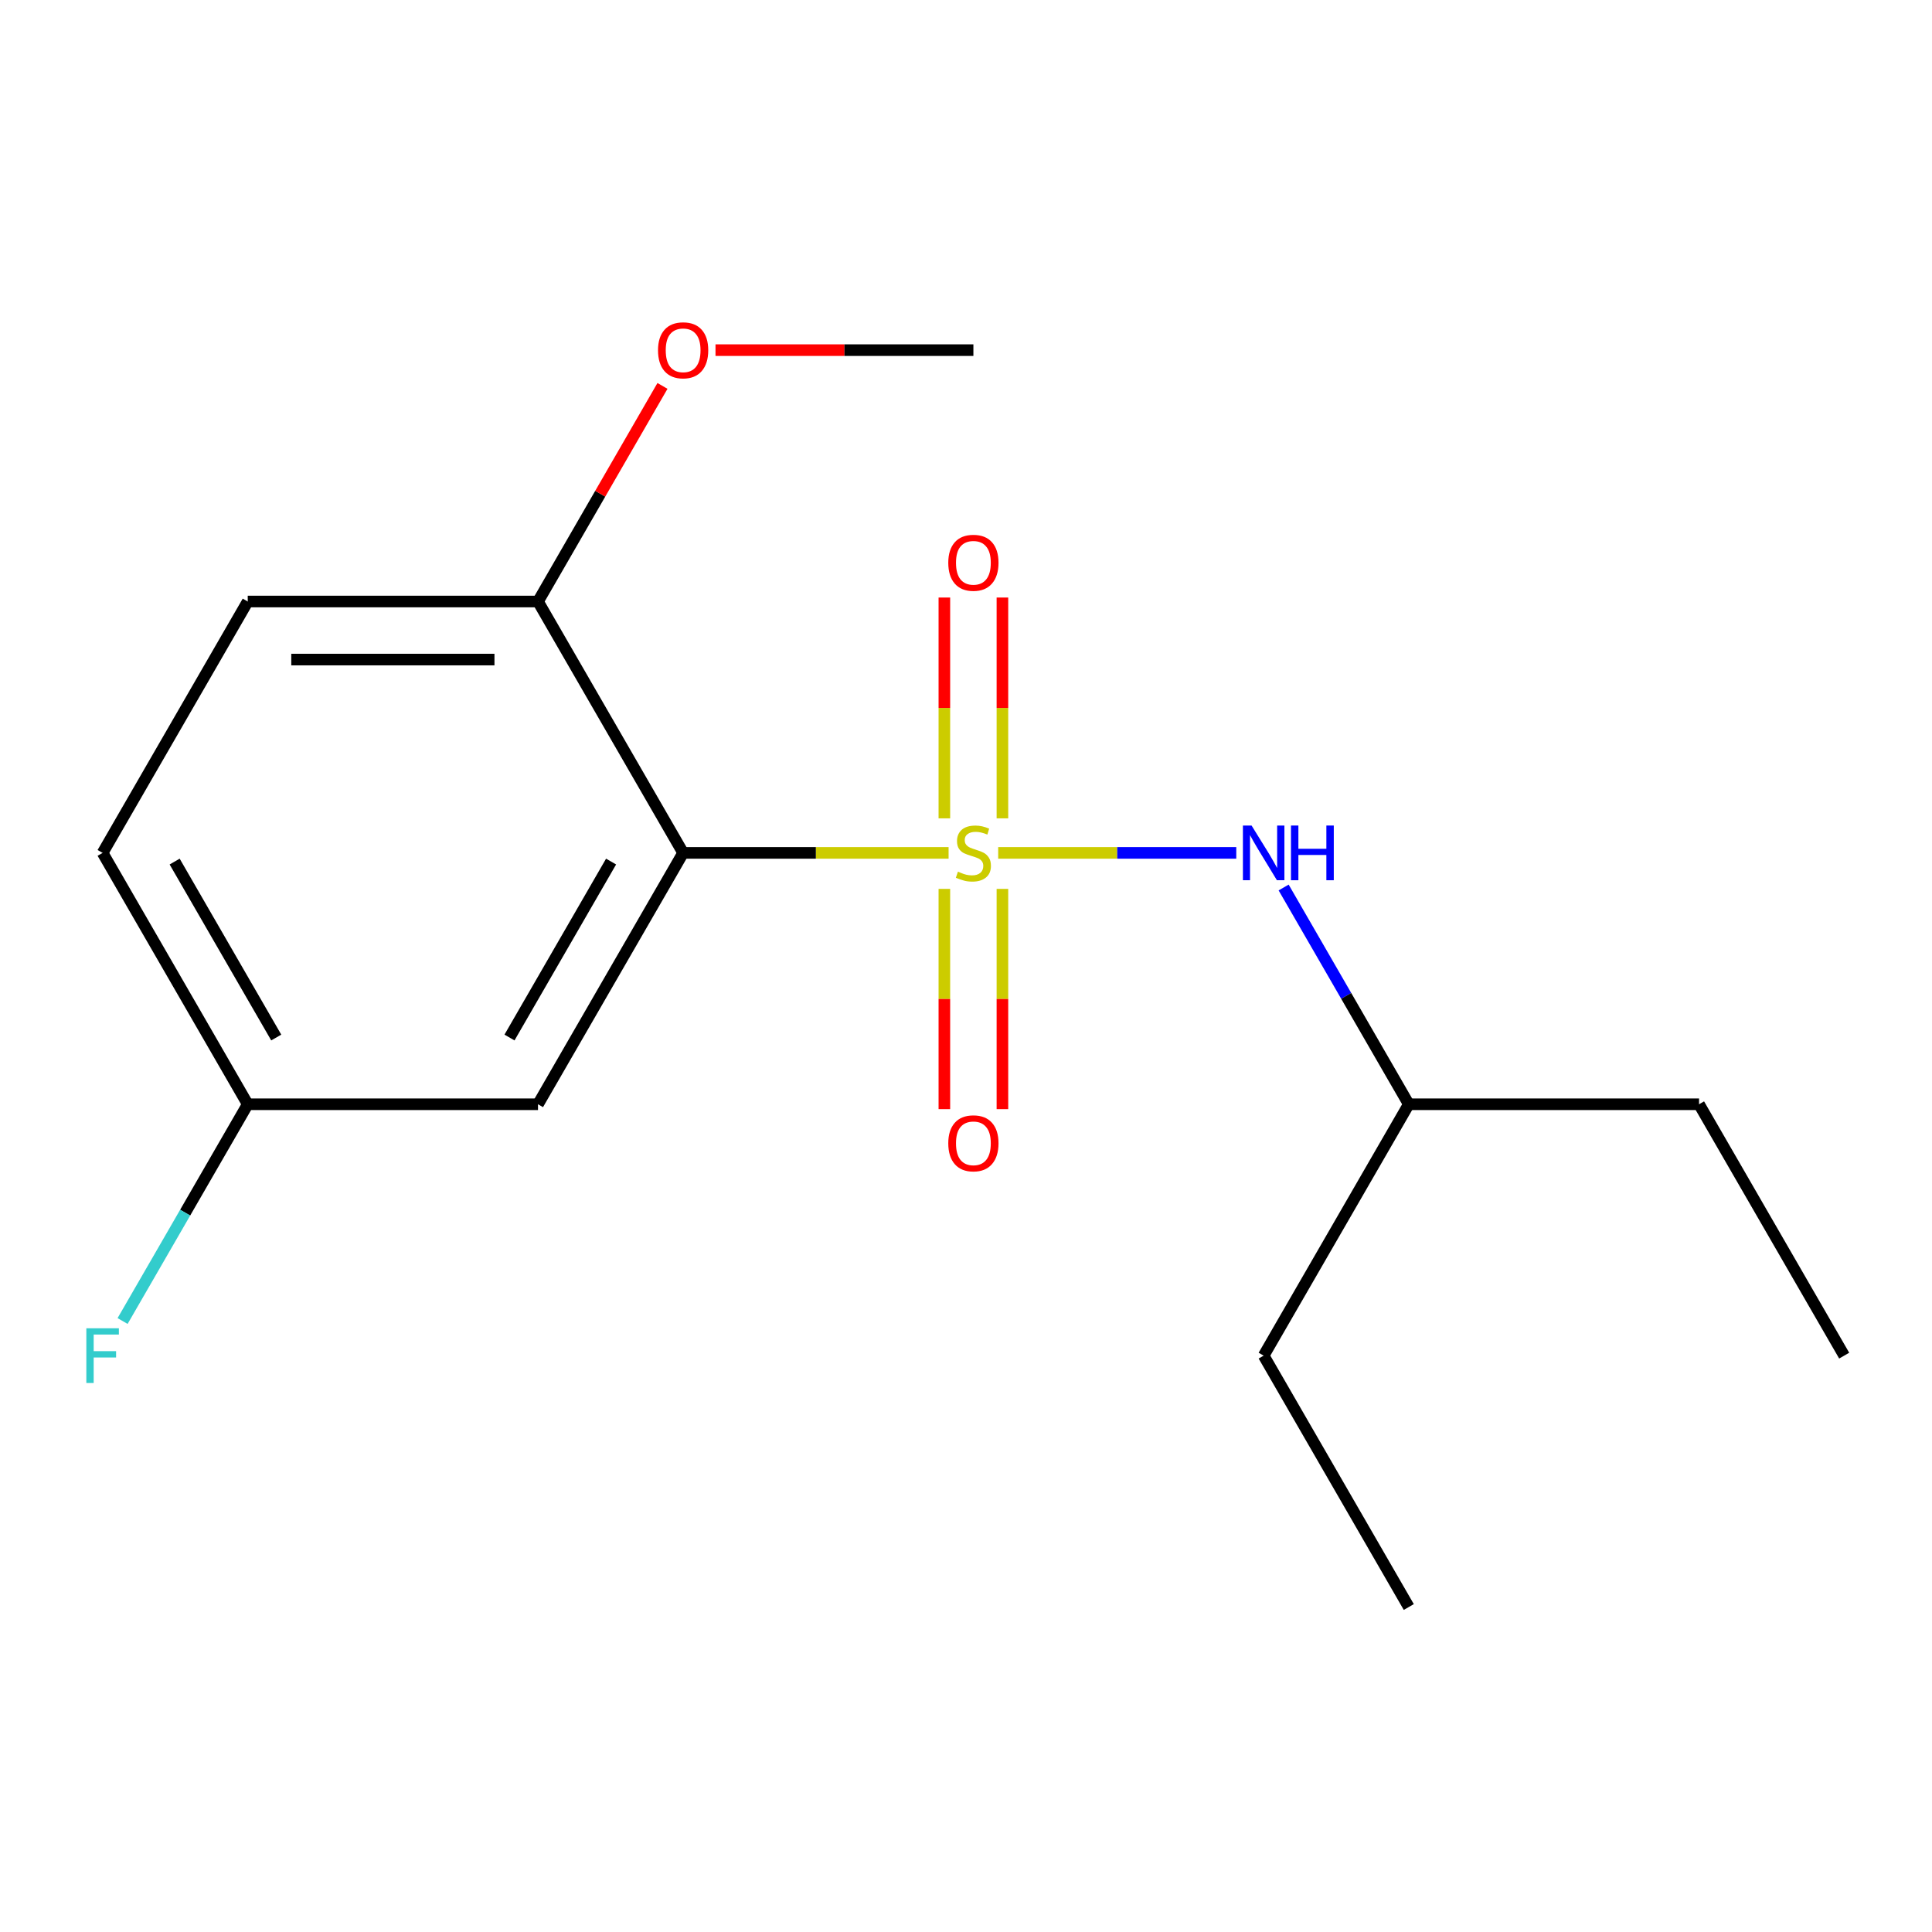 <?xml version='1.0' encoding='iso-8859-1'?>
<svg version='1.1' baseProfile='full'
              xmlns='http://www.w3.org/2000/svg'
                      xmlns:rdkit='http://www.rdkit.org/xml'
                      xmlns:xlink='http://www.w3.org/1999/xlink'
                  xml:space='preserve'
width='1000px' height='1000px' viewBox='0 0 1000 1000'>
<!-- END OF HEADER -->
<rect style='opacity:1.0;fill:#FFFFFF;stroke:none' width='1000' height='1000' x='0' y='0'> </rect>
<path class='bond-0' d='M 490.991,441.453 L 422.289,441.453' style='fill:none;fill-rule:evenodd;stroke:#CCCC00;stroke-width:6px;stroke-linecap:butt;stroke-linejoin:miter;stroke-opacity:1' />
<path class='bond-0' d='M 422.289,441.453 L 353.588,441.453' style='fill:none;fill-rule:evenodd;stroke:#000000;stroke-width:6px;stroke-linecap:butt;stroke-linejoin:miter;stroke-opacity:1' />
<path class='bond-1' d='M 516.663,441.453 L 578.277,441.453' style='fill:none;fill-rule:evenodd;stroke:#CCCC00;stroke-width:6px;stroke-linecap:butt;stroke-linejoin:miter;stroke-opacity:1' />
<path class='bond-1' d='M 578.277,441.453 L 639.891,441.453' style='fill:none;fill-rule:evenodd;stroke:#0000FF;stroke-width:6px;stroke-linecap:butt;stroke-linejoin:miter;stroke-opacity:1' />
<path class='bond-3' d='M 488.803,460.089 L 488.803,517.086' style='fill:none;fill-rule:evenodd;stroke:#CCCC00;stroke-width:6px;stroke-linecap:butt;stroke-linejoin:miter;stroke-opacity:1' />
<path class='bond-3' d='M 488.803,517.086 L 488.803,574.082' style='fill:none;fill-rule:evenodd;stroke:#FF0000;stroke-width:6px;stroke-linecap:butt;stroke-linejoin:miter;stroke-opacity:1' />
<path class='bond-3' d='M 518.851,460.089 L 518.851,517.086' style='fill:none;fill-rule:evenodd;stroke:#CCCC00;stroke-width:6px;stroke-linecap:butt;stroke-linejoin:miter;stroke-opacity:1' />
<path class='bond-3' d='M 518.851,517.086 L 518.851,574.082' style='fill:none;fill-rule:evenodd;stroke:#FF0000;stroke-width:6px;stroke-linecap:butt;stroke-linejoin:miter;stroke-opacity:1' />
<path class='bond-4' d='M 518.851,423.577 L 518.851,366.43' style='fill:none;fill-rule:evenodd;stroke:#CCCC00;stroke-width:6px;stroke-linecap:butt;stroke-linejoin:miter;stroke-opacity:1' />
<path class='bond-4' d='M 518.851,366.43 L 518.851,309.283' style='fill:none;fill-rule:evenodd;stroke:#FF0000;stroke-width:6px;stroke-linecap:butt;stroke-linejoin:miter;stroke-opacity:1' />
<path class='bond-4' d='M 488.803,423.577 L 488.803,366.43' style='fill:none;fill-rule:evenodd;stroke:#CCCC00;stroke-width:6px;stroke-linecap:butt;stroke-linejoin:miter;stroke-opacity:1' />
<path class='bond-4' d='M 488.803,366.43 L 488.803,309.283' style='fill:none;fill-rule:evenodd;stroke:#FF0000;stroke-width:6px;stroke-linecap:butt;stroke-linejoin:miter;stroke-opacity:1' />
<path class='bond-2' d='M 353.588,441.453 L 278.468,571.564' style='fill:none;fill-rule:evenodd;stroke:#000000;stroke-width:6px;stroke-linecap:butt;stroke-linejoin:miter;stroke-opacity:1' />
<path class='bond-2' d='M 316.297,445.946 L 263.713,537.024' style='fill:none;fill-rule:evenodd;stroke:#000000;stroke-width:6px;stroke-linecap:butt;stroke-linejoin:miter;stroke-opacity:1' />
<path class='bond-5' d='M 353.588,441.453 L 278.468,311.342' style='fill:none;fill-rule:evenodd;stroke:#000000;stroke-width:6px;stroke-linecap:butt;stroke-linejoin:miter;stroke-opacity:1' />
<path class='bond-11' d='M 664.41,459.369 L 696.798,515.467' style='fill:none;fill-rule:evenodd;stroke:#0000FF;stroke-width:6px;stroke-linecap:butt;stroke-linejoin:miter;stroke-opacity:1' />
<path class='bond-11' d='M 696.798,515.467 L 729.186,571.564' style='fill:none;fill-rule:evenodd;stroke:#000000;stroke-width:6px;stroke-linecap:butt;stroke-linejoin:miter;stroke-opacity:1' />
<path class='bond-7' d='M 278.468,571.564 L 128.228,571.564' style='fill:none;fill-rule:evenodd;stroke:#000000;stroke-width:6px;stroke-linecap:butt;stroke-linejoin:miter;stroke-opacity:1' />
<path class='bond-6' d='M 278.468,311.342 L 128.228,311.342' style='fill:none;fill-rule:evenodd;stroke:#000000;stroke-width:6px;stroke-linecap:butt;stroke-linejoin:miter;stroke-opacity:1' />
<path class='bond-6' d='M 255.932,341.39 L 150.764,341.39' style='fill:none;fill-rule:evenodd;stroke:#000000;stroke-width:6px;stroke-linecap:butt;stroke-linejoin:miter;stroke-opacity:1' />
<path class='bond-10' d='M 278.468,311.342 L 310.683,255.544' style='fill:none;fill-rule:evenodd;stroke:#000000;stroke-width:6px;stroke-linecap:butt;stroke-linejoin:miter;stroke-opacity:1' />
<path class='bond-10' d='M 310.683,255.544 L 342.897,199.747' style='fill:none;fill-rule:evenodd;stroke:#FF0000;stroke-width:6px;stroke-linecap:butt;stroke-linejoin:miter;stroke-opacity:1' />
<path class='bond-8' d='M 128.228,311.342 L 53.109,441.453' style='fill:none;fill-rule:evenodd;stroke:#000000;stroke-width:6px;stroke-linecap:butt;stroke-linejoin:miter;stroke-opacity:1' />
<path class='bond-9' d='M 128.228,571.564 L 95.84,627.662' style='fill:none;fill-rule:evenodd;stroke:#000000;stroke-width:6px;stroke-linecap:butt;stroke-linejoin:miter;stroke-opacity:1' />
<path class='bond-9' d='M 95.84,627.662 L 63.452,683.759' style='fill:none;fill-rule:evenodd;stroke:#33CCCC;stroke-width:6px;stroke-linecap:butt;stroke-linejoin:miter;stroke-opacity:1' />
<path class='bond-17' d='M 128.228,571.564 L 53.109,441.453' style='fill:none;fill-rule:evenodd;stroke:#000000;stroke-width:6px;stroke-linecap:butt;stroke-linejoin:miter;stroke-opacity:1' />
<path class='bond-17' d='M 142.983,537.024 L 90.399,445.946' style='fill:none;fill-rule:evenodd;stroke:#000000;stroke-width:6px;stroke-linecap:butt;stroke-linejoin:miter;stroke-opacity:1' />
<path class='bond-12' d='M 370.344,181.231 L 437.085,181.231' style='fill:none;fill-rule:evenodd;stroke:#FF0000;stroke-width:6px;stroke-linecap:butt;stroke-linejoin:miter;stroke-opacity:1' />
<path class='bond-12' d='M 437.085,181.231 L 503.827,181.231' style='fill:none;fill-rule:evenodd;stroke:#000000;stroke-width:6px;stroke-linecap:butt;stroke-linejoin:miter;stroke-opacity:1' />
<path class='bond-13' d='M 729.186,571.564 L 879.426,571.564' style='fill:none;fill-rule:evenodd;stroke:#000000;stroke-width:6px;stroke-linecap:butt;stroke-linejoin:miter;stroke-opacity:1' />
<path class='bond-14' d='M 729.186,571.564 L 654.066,701.675' style='fill:none;fill-rule:evenodd;stroke:#000000;stroke-width:6px;stroke-linecap:butt;stroke-linejoin:miter;stroke-opacity:1' />
<path class='bond-16' d='M 879.426,571.564 L 954.545,701.675' style='fill:none;fill-rule:evenodd;stroke:#000000;stroke-width:6px;stroke-linecap:butt;stroke-linejoin:miter;stroke-opacity:1' />
<path class='bond-15' d='M 654.066,701.675 L 729.186,831.787' style='fill:none;fill-rule:evenodd;stroke:#000000;stroke-width:6px;stroke-linecap:butt;stroke-linejoin:miter;stroke-opacity:1' />
<path  class='atom-0' d='M 495.827 451.173
Q 496.147 451.293, 497.467 451.853
Q 498.787 452.413, 500.227 452.773
Q 501.707 453.093, 503.147 453.093
Q 505.827 453.093, 507.387 451.813
Q 508.947 450.493, 508.947 448.213
Q 508.947 446.653, 508.147 445.693
Q 507.387 444.733, 506.187 444.213
Q 504.987 443.693, 502.987 443.093
Q 500.467 442.333, 498.947 441.613
Q 497.467 440.893, 496.387 439.373
Q 495.347 437.853, 495.347 435.293
Q 495.347 431.733, 497.747 429.533
Q 500.187 427.333, 504.987 427.333
Q 508.267 427.333, 511.987 428.893
L 511.067 431.973
Q 507.667 430.573, 505.107 430.573
Q 502.347 430.573, 500.827 431.733
Q 499.307 432.853, 499.347 434.813
Q 499.347 436.333, 500.107 437.253
Q 500.907 438.173, 502.027 438.693
Q 503.187 439.213, 505.107 439.813
Q 507.667 440.613, 509.187 441.413
Q 510.707 442.213, 511.787 443.853
Q 512.907 445.453, 512.907 448.213
Q 512.907 452.133, 510.267 454.253
Q 507.667 456.333, 503.307 456.333
Q 500.787 456.333, 498.867 455.773
Q 496.987 455.253, 494.747 454.333
L 495.827 451.173
' fill='#CCCC00'/>
<path  class='atom-2' d='M 647.806 427.293
L 657.086 442.293
Q 658.006 443.773, 659.486 446.453
Q 660.966 449.133, 661.046 449.293
L 661.046 427.293
L 664.806 427.293
L 664.806 455.613
L 660.926 455.613
L 650.966 439.213
Q 649.806 437.293, 648.566 435.093
Q 647.366 432.893, 647.006 432.213
L 647.006 455.613
L 643.326 455.613
L 643.326 427.293
L 647.806 427.293
' fill='#0000FF'/>
<path  class='atom-2' d='M 668.206 427.293
L 672.046 427.293
L 672.046 439.333
L 686.526 439.333
L 686.526 427.293
L 690.366 427.293
L 690.366 455.613
L 686.526 455.613
L 686.526 442.533
L 672.046 442.533
L 672.046 455.613
L 668.206 455.613
L 668.206 427.293
' fill='#0000FF'/>
<path  class='atom-4' d='M 490.827 591.773
Q 490.827 584.973, 494.187 581.173
Q 497.547 577.373, 503.827 577.373
Q 510.107 577.373, 513.467 581.173
Q 516.827 584.973, 516.827 591.773
Q 516.827 598.653, 513.427 602.573
Q 510.027 606.453, 503.827 606.453
Q 497.587 606.453, 494.187 602.573
Q 490.827 598.693, 490.827 591.773
M 503.827 603.253
Q 508.147 603.253, 510.467 600.373
Q 512.827 597.453, 512.827 591.773
Q 512.827 586.213, 510.467 583.413
Q 508.147 580.573, 503.827 580.573
Q 499.507 580.573, 497.147 583.373
Q 494.827 586.173, 494.827 591.773
Q 494.827 597.493, 497.147 600.373
Q 499.507 603.253, 503.827 603.253
' fill='#FF0000'/>
<path  class='atom-5' d='M 490.827 291.294
Q 490.827 284.494, 494.187 280.694
Q 497.547 276.894, 503.827 276.894
Q 510.107 276.894, 513.467 280.694
Q 516.827 284.494, 516.827 291.294
Q 516.827 298.174, 513.427 302.094
Q 510.027 305.974, 503.827 305.974
Q 497.587 305.974, 494.187 302.094
Q 490.827 298.214, 490.827 291.294
M 503.827 302.774
Q 508.147 302.774, 510.467 299.894
Q 512.827 296.974, 512.827 291.294
Q 512.827 285.734, 510.467 282.934
Q 508.147 280.094, 503.827 280.094
Q 499.507 280.094, 497.147 282.894
Q 494.827 285.694, 494.827 291.294
Q 494.827 297.014, 497.147 299.894
Q 499.507 302.774, 503.827 302.774
' fill='#FF0000'/>
<path  class='atom-10' d='M 44.689 687.515
L 61.529 687.515
L 61.529 690.755
L 48.489 690.755
L 48.489 699.355
L 60.089 699.355
L 60.089 702.635
L 48.489 702.635
L 48.489 715.835
L 44.689 715.835
L 44.689 687.515
' fill='#33CCCC'/>
<path  class='atom-11' d='M 340.588 181.311
Q 340.588 174.511, 343.948 170.711
Q 347.308 166.911, 353.588 166.911
Q 359.868 166.911, 363.228 170.711
Q 366.588 174.511, 366.588 181.311
Q 366.588 188.191, 363.188 192.111
Q 359.788 195.991, 353.588 195.991
Q 347.348 195.991, 343.948 192.111
Q 340.588 188.231, 340.588 181.311
M 353.588 192.791
Q 357.908 192.791, 360.228 189.911
Q 362.588 186.991, 362.588 181.311
Q 362.588 175.751, 360.228 172.951
Q 357.908 170.111, 353.588 170.111
Q 349.268 170.111, 346.908 172.911
Q 344.588 175.711, 344.588 181.311
Q 344.588 187.031, 346.908 189.911
Q 349.268 192.791, 353.588 192.791
' fill='#FF0000'/>
</svg>
